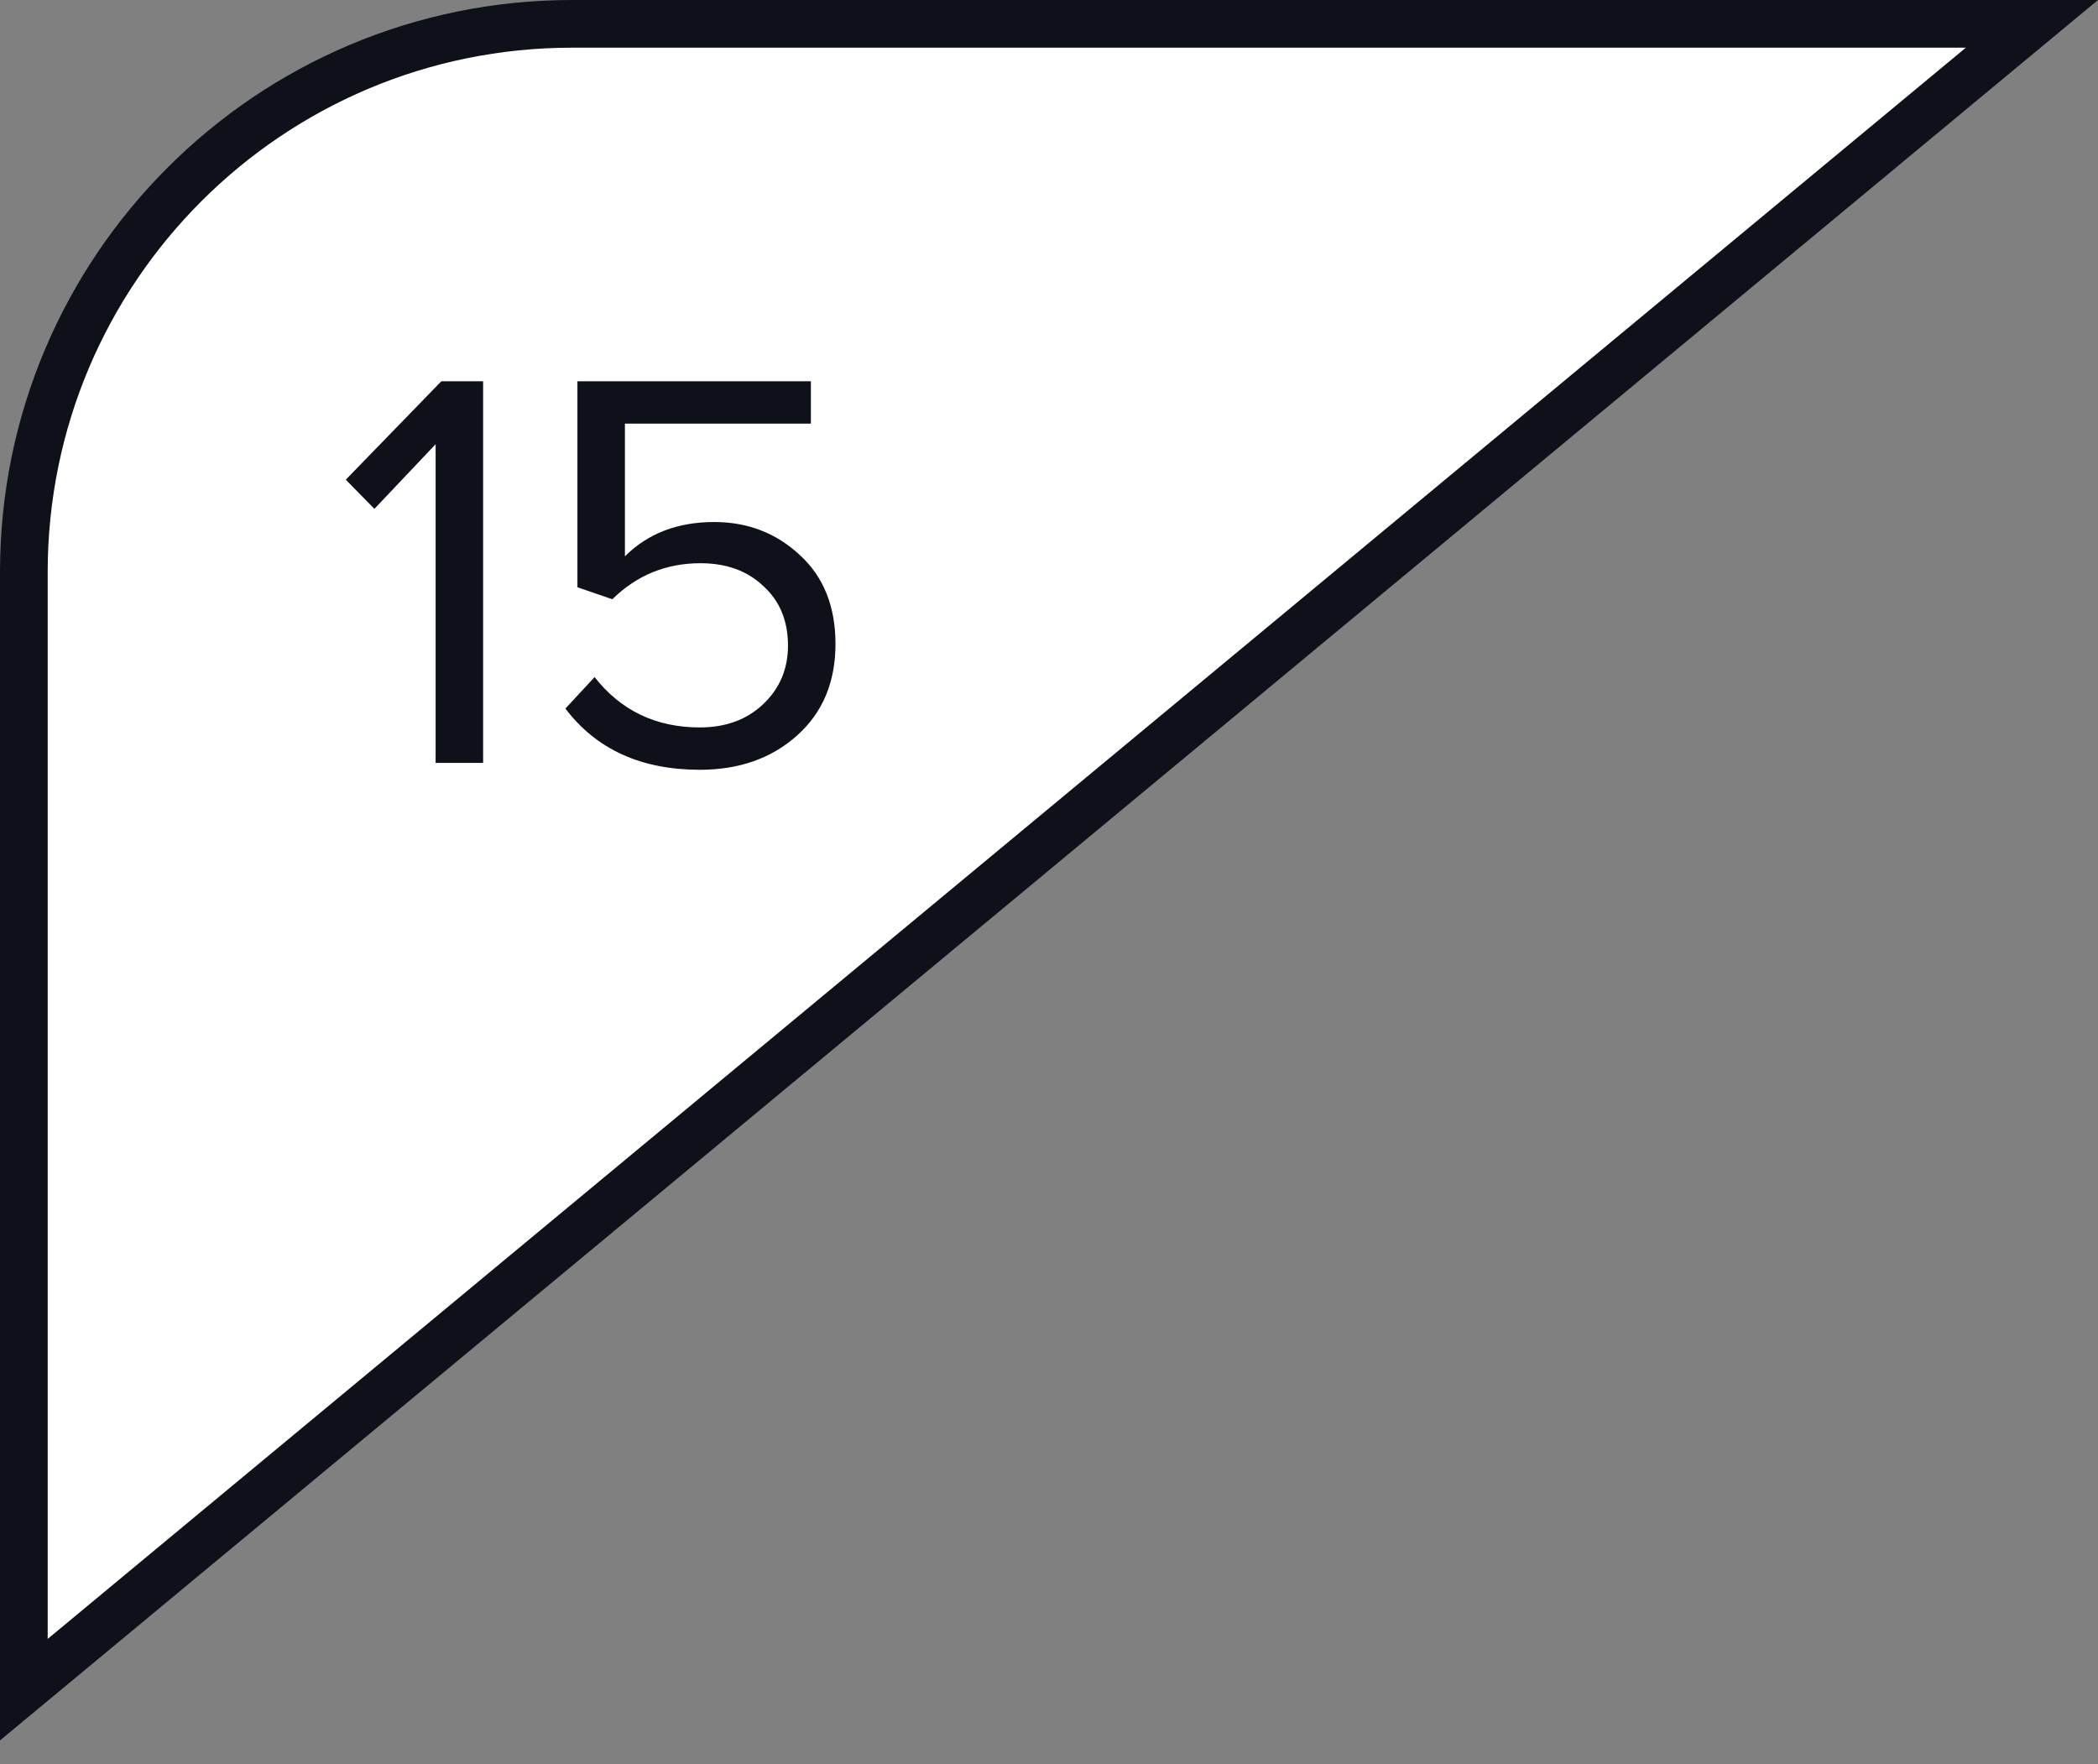 <?xml version="1.0" encoding="UTF-8"?> <svg xmlns="http://www.w3.org/2000/svg" width="44" height="37" viewBox="0 0 44 37" fill="none"><rect x="0" y="0" width="44" height="37" fill="#808080" stroke="none"/> <path d="M12 0.5H42.614L0.5 35.436V12C0.5 5.649 5.649 0.5 12 0.5Z" fill="white" stroke="#0E101A"></path> <path d="M10.132 16H9.136V9.316L7.852 10.672L7.252 10.06L9.256 7.996H10.132V16ZM14.678 16.144C13.446 16.144 12.506 15.716 11.858 14.86L12.47 14.2C13.022 14.904 13.758 15.256 14.678 15.256C15.222 15.256 15.666 15.092 16.01 14.764C16.354 14.436 16.526 14.028 16.526 13.54C16.526 13.02 16.354 12.604 16.01 12.292C15.674 11.972 15.234 11.812 14.69 11.812C13.97 11.812 13.354 12.064 12.842 12.568L12.11 12.316V7.996H17.006V8.884H13.106V11.668C13.586 11.188 14.21 10.948 14.978 10.948C15.682 10.948 16.282 11.18 16.778 11.644C17.274 12.1 17.522 12.72 17.522 13.504C17.522 14.304 17.254 14.944 16.718 15.424C16.182 15.904 15.502 16.144 14.678 16.144Z" fill="#0E101A"></path> </svg> 